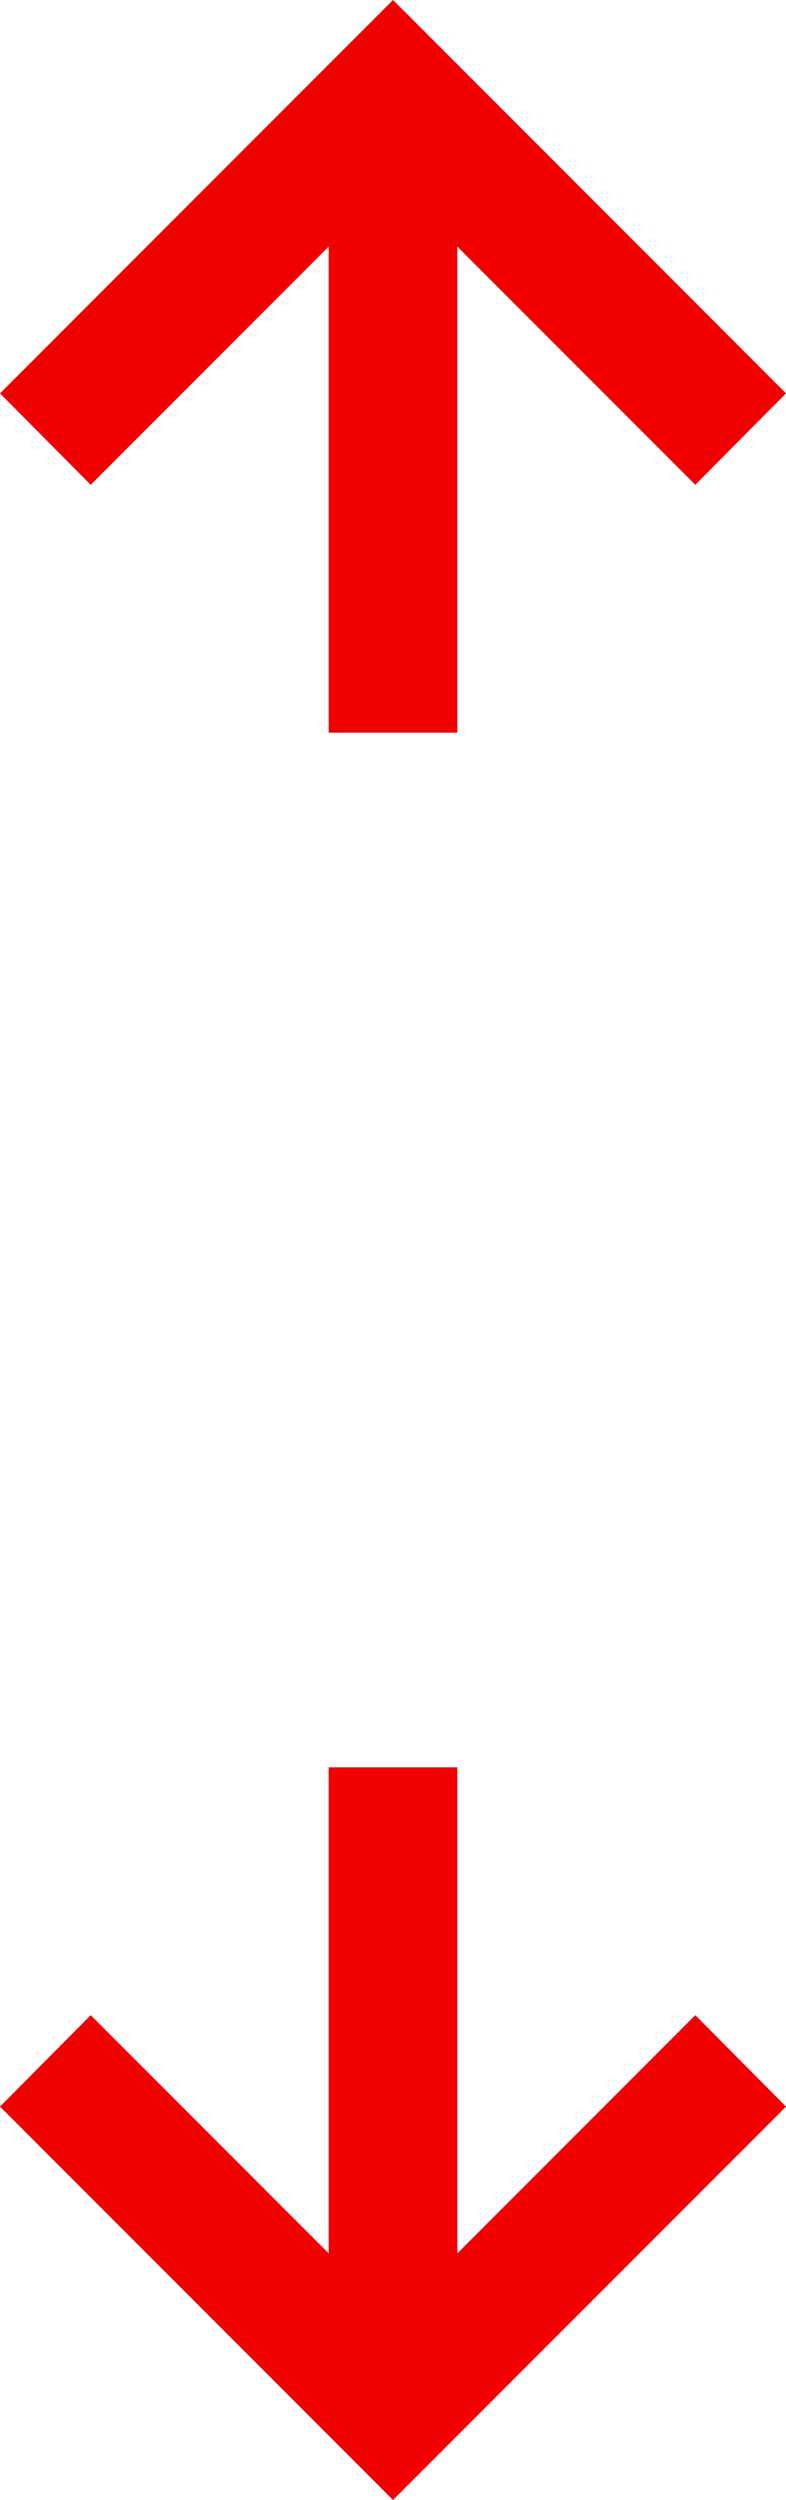 <svg xmlns="http://www.w3.org/2000/svg"  width="12.22px" height="38.83px" viewBox="0 0 12.22 38.83"><g id="レイヤー_2" data-name="レイヤー 2"><polygon fill="#f00000" points="0 6.11 6.11 0 12.22 6.11 10.81 7.53 6.11 2.83 1.41 7.53 0 6.11"/><rect fill="#f00000" x="5.11" y="1.41" width="2" height="9.97"/><polygon fill="#f00000" points="0 32.72 1.41 31.3 6.11 36 10.81 31.3 12.22 32.72 6.11 38.83 0 32.72"/><rect fill="#f00000" x="5.11" y="27.45" width="2" height="9.97"/></g></svg>